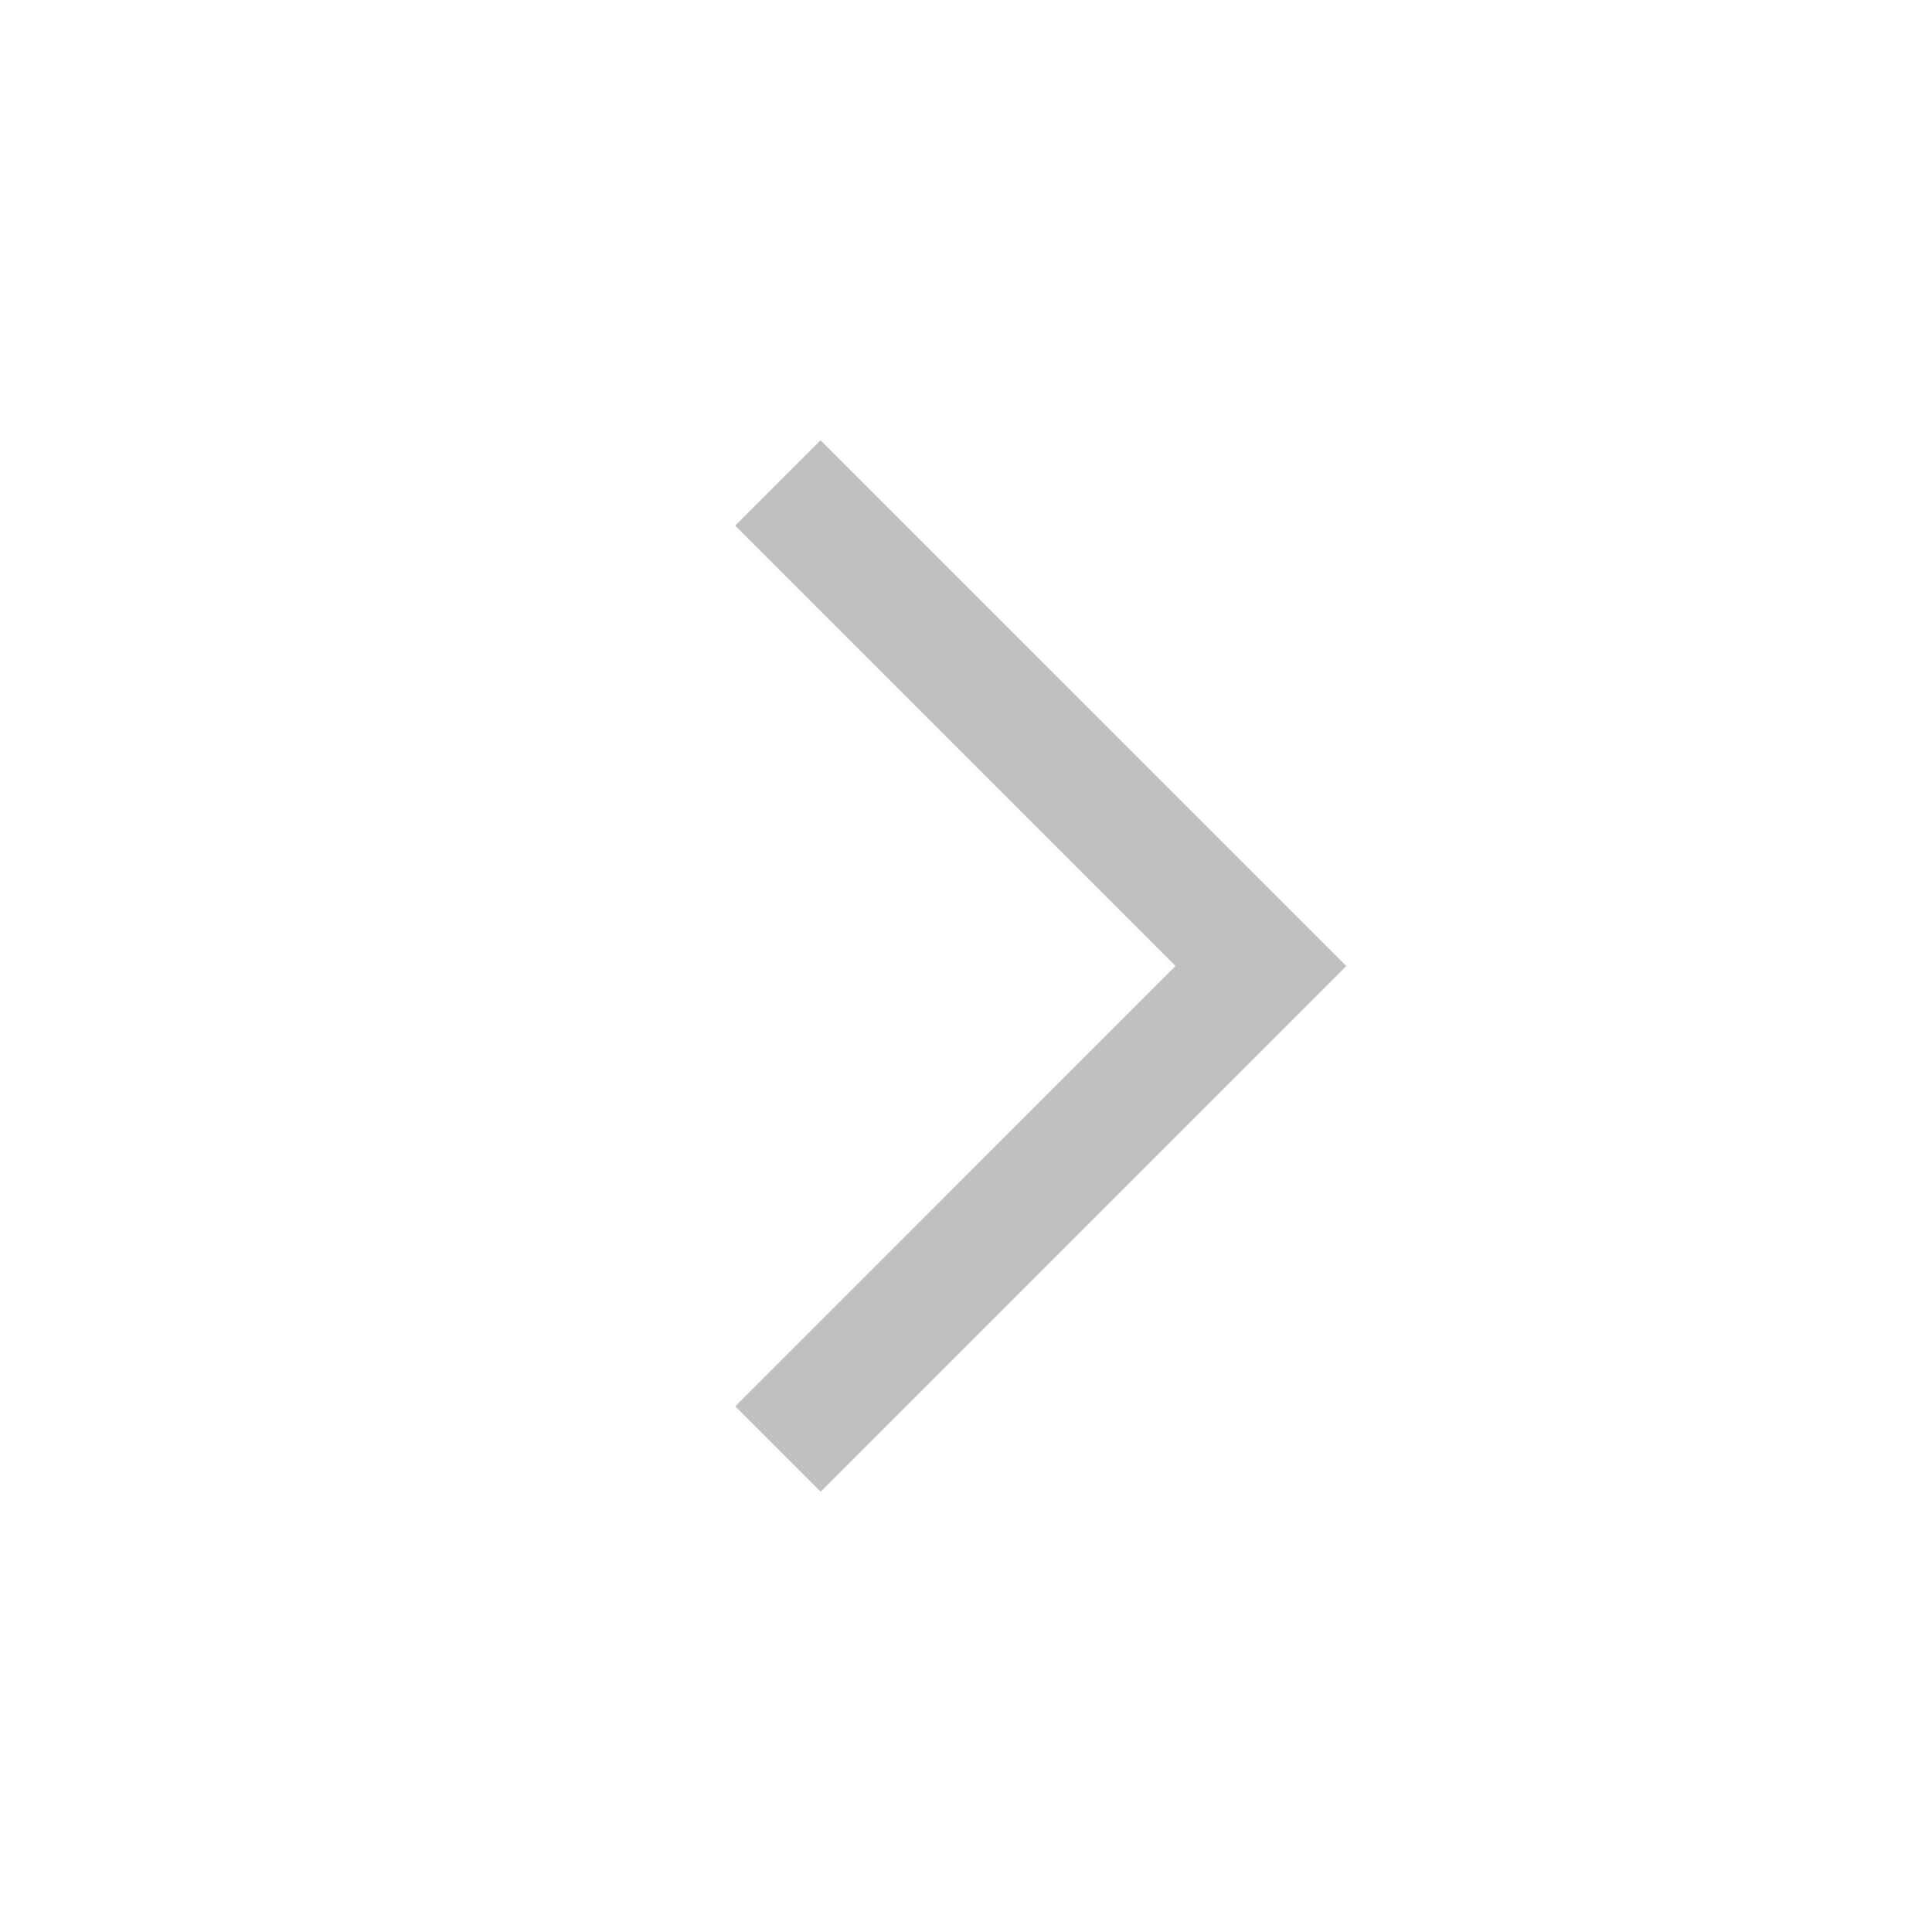 <svg viewBox="0 0 1024 1024" version="1.1" xmlns="http://www.w3.org/2000/svg">
  <path d="M434.944 790.624l-45.248-45.248L623.04 512l-233.376-233.376 45.248-45.248L713.568 512z" fill="silver"></path>
</svg>